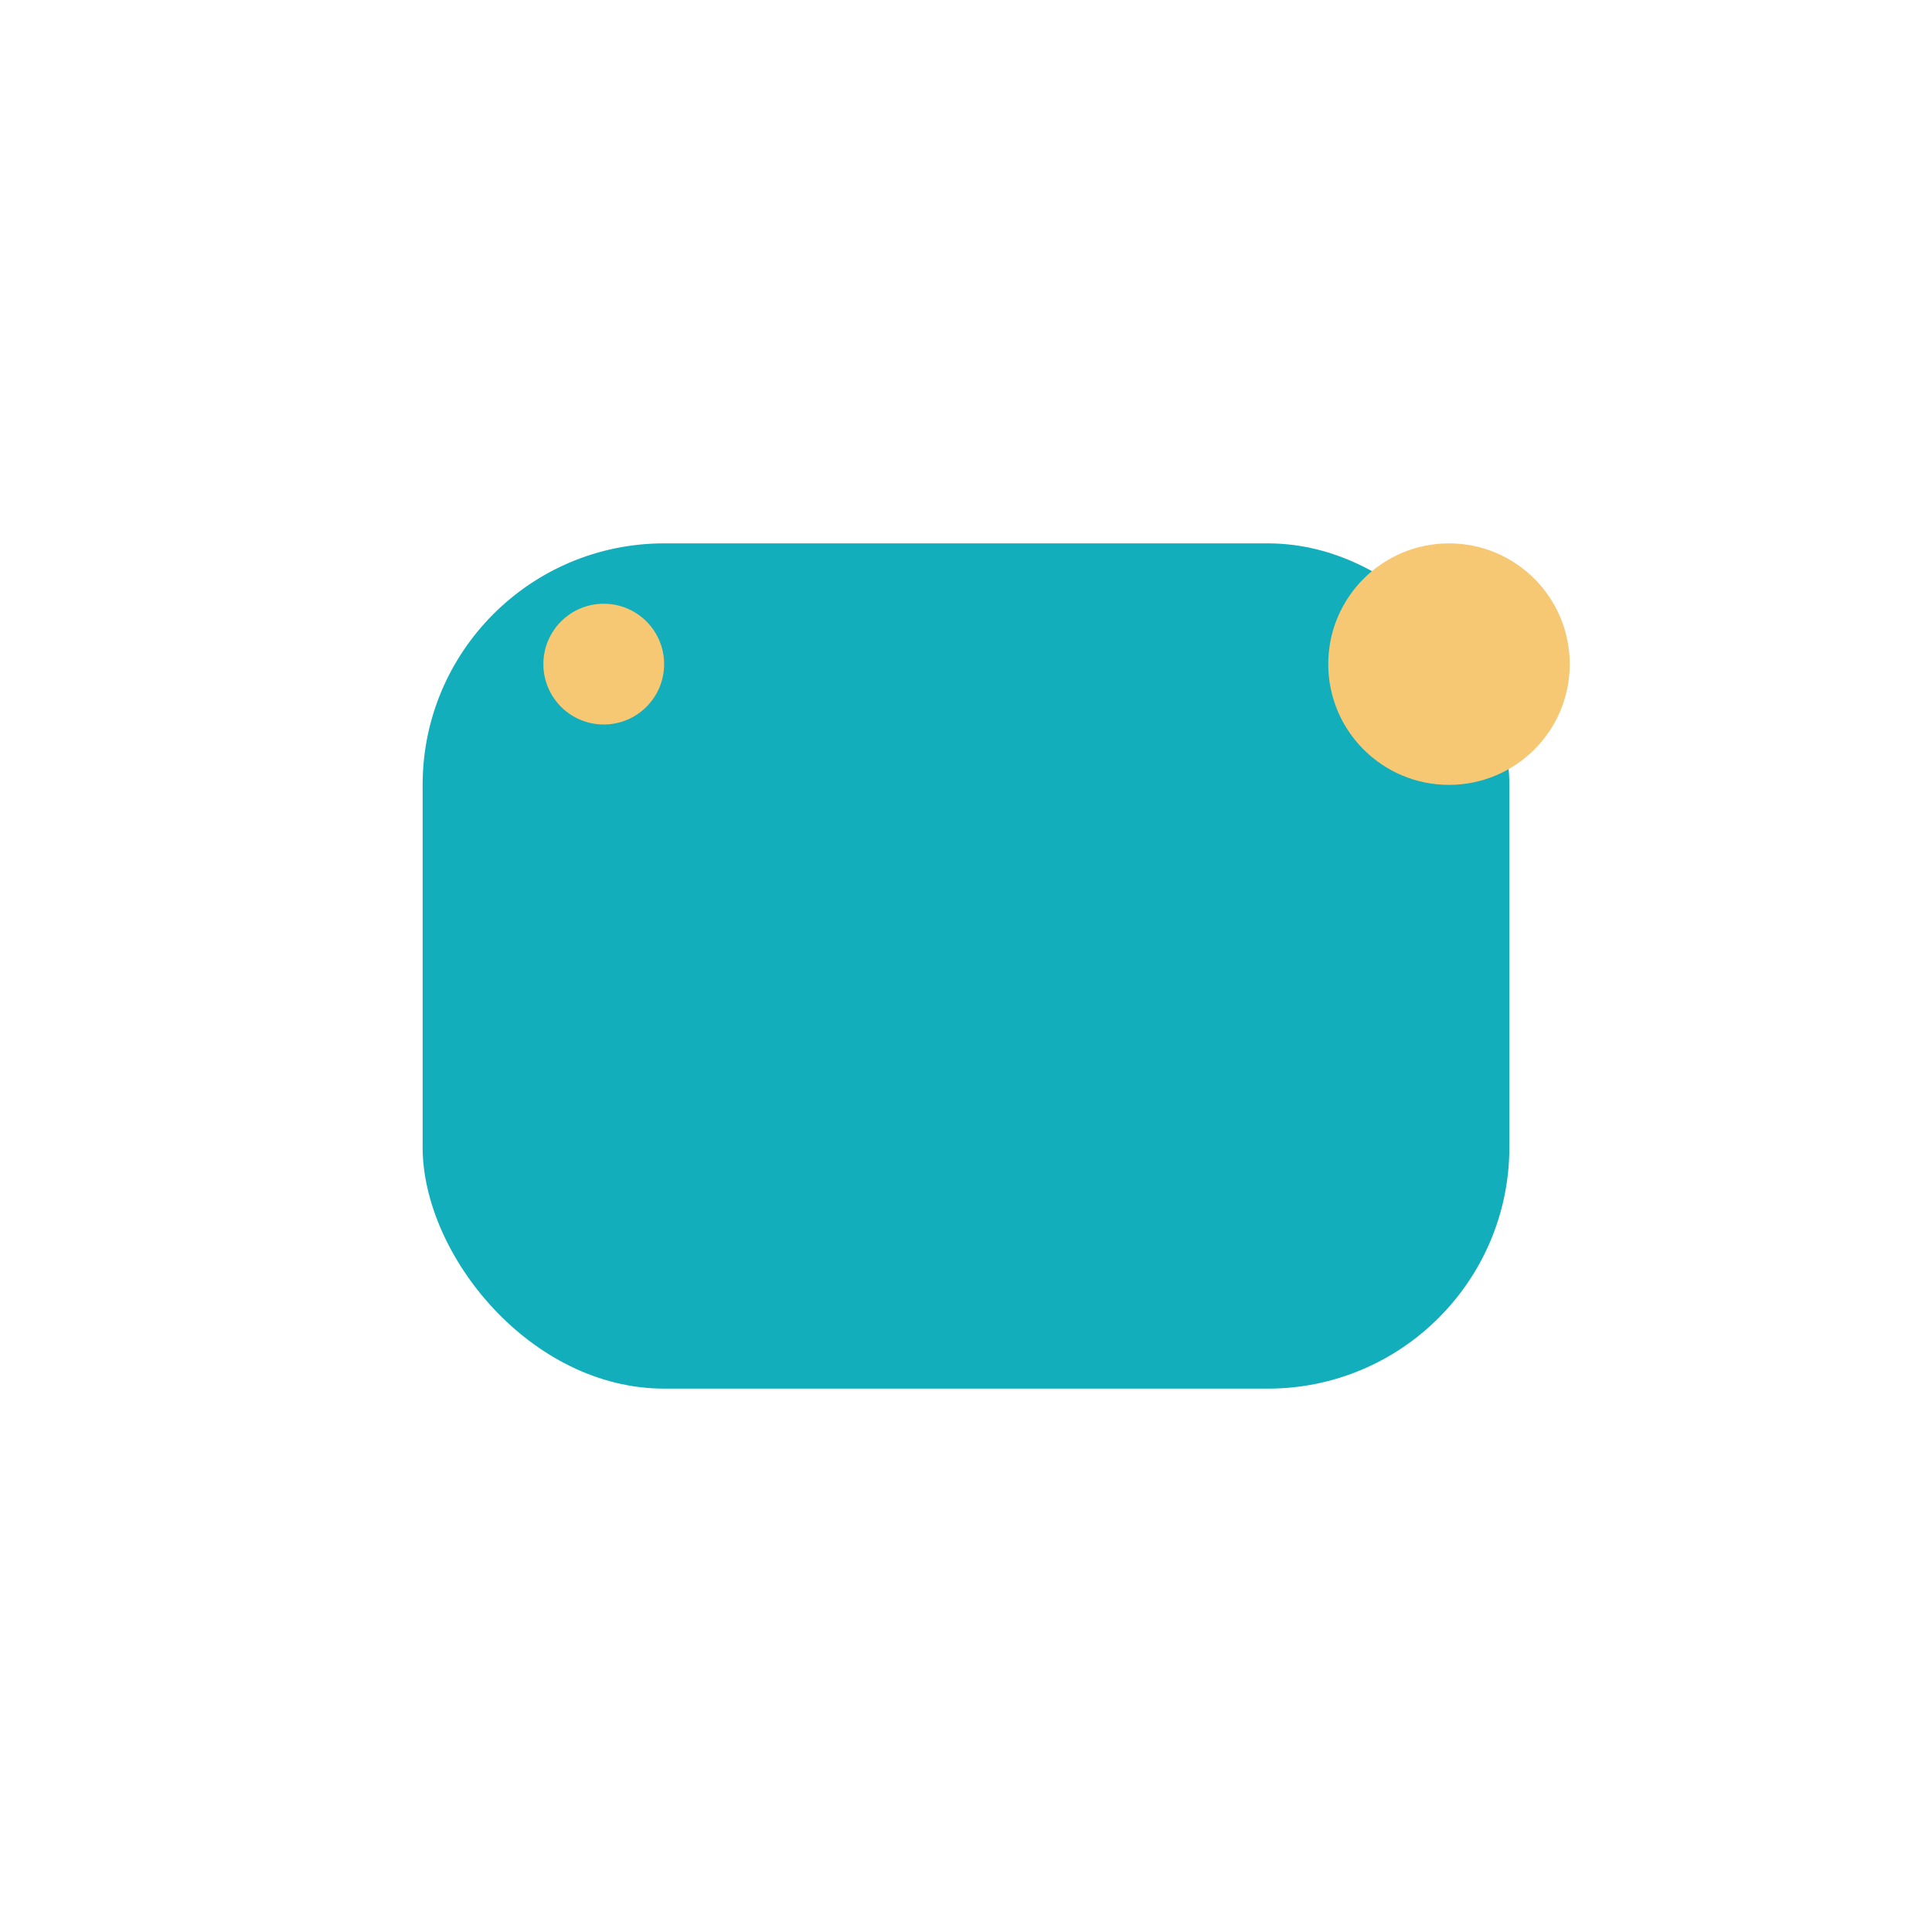 <?xml version="1.0" encoding="UTF-8"?>
<svg xmlns="http://www.w3.org/2000/svg" width="32" height="32" viewBox="0 0 32 32"><rect x="7" y="9" width="18" height="14" rx="4" fill="#13AEBB"/><circle cx="24" cy="11" r="2" fill="#F7C873"/><circle cx="10" cy="11" r="1" fill="#F7C873"/></svg>